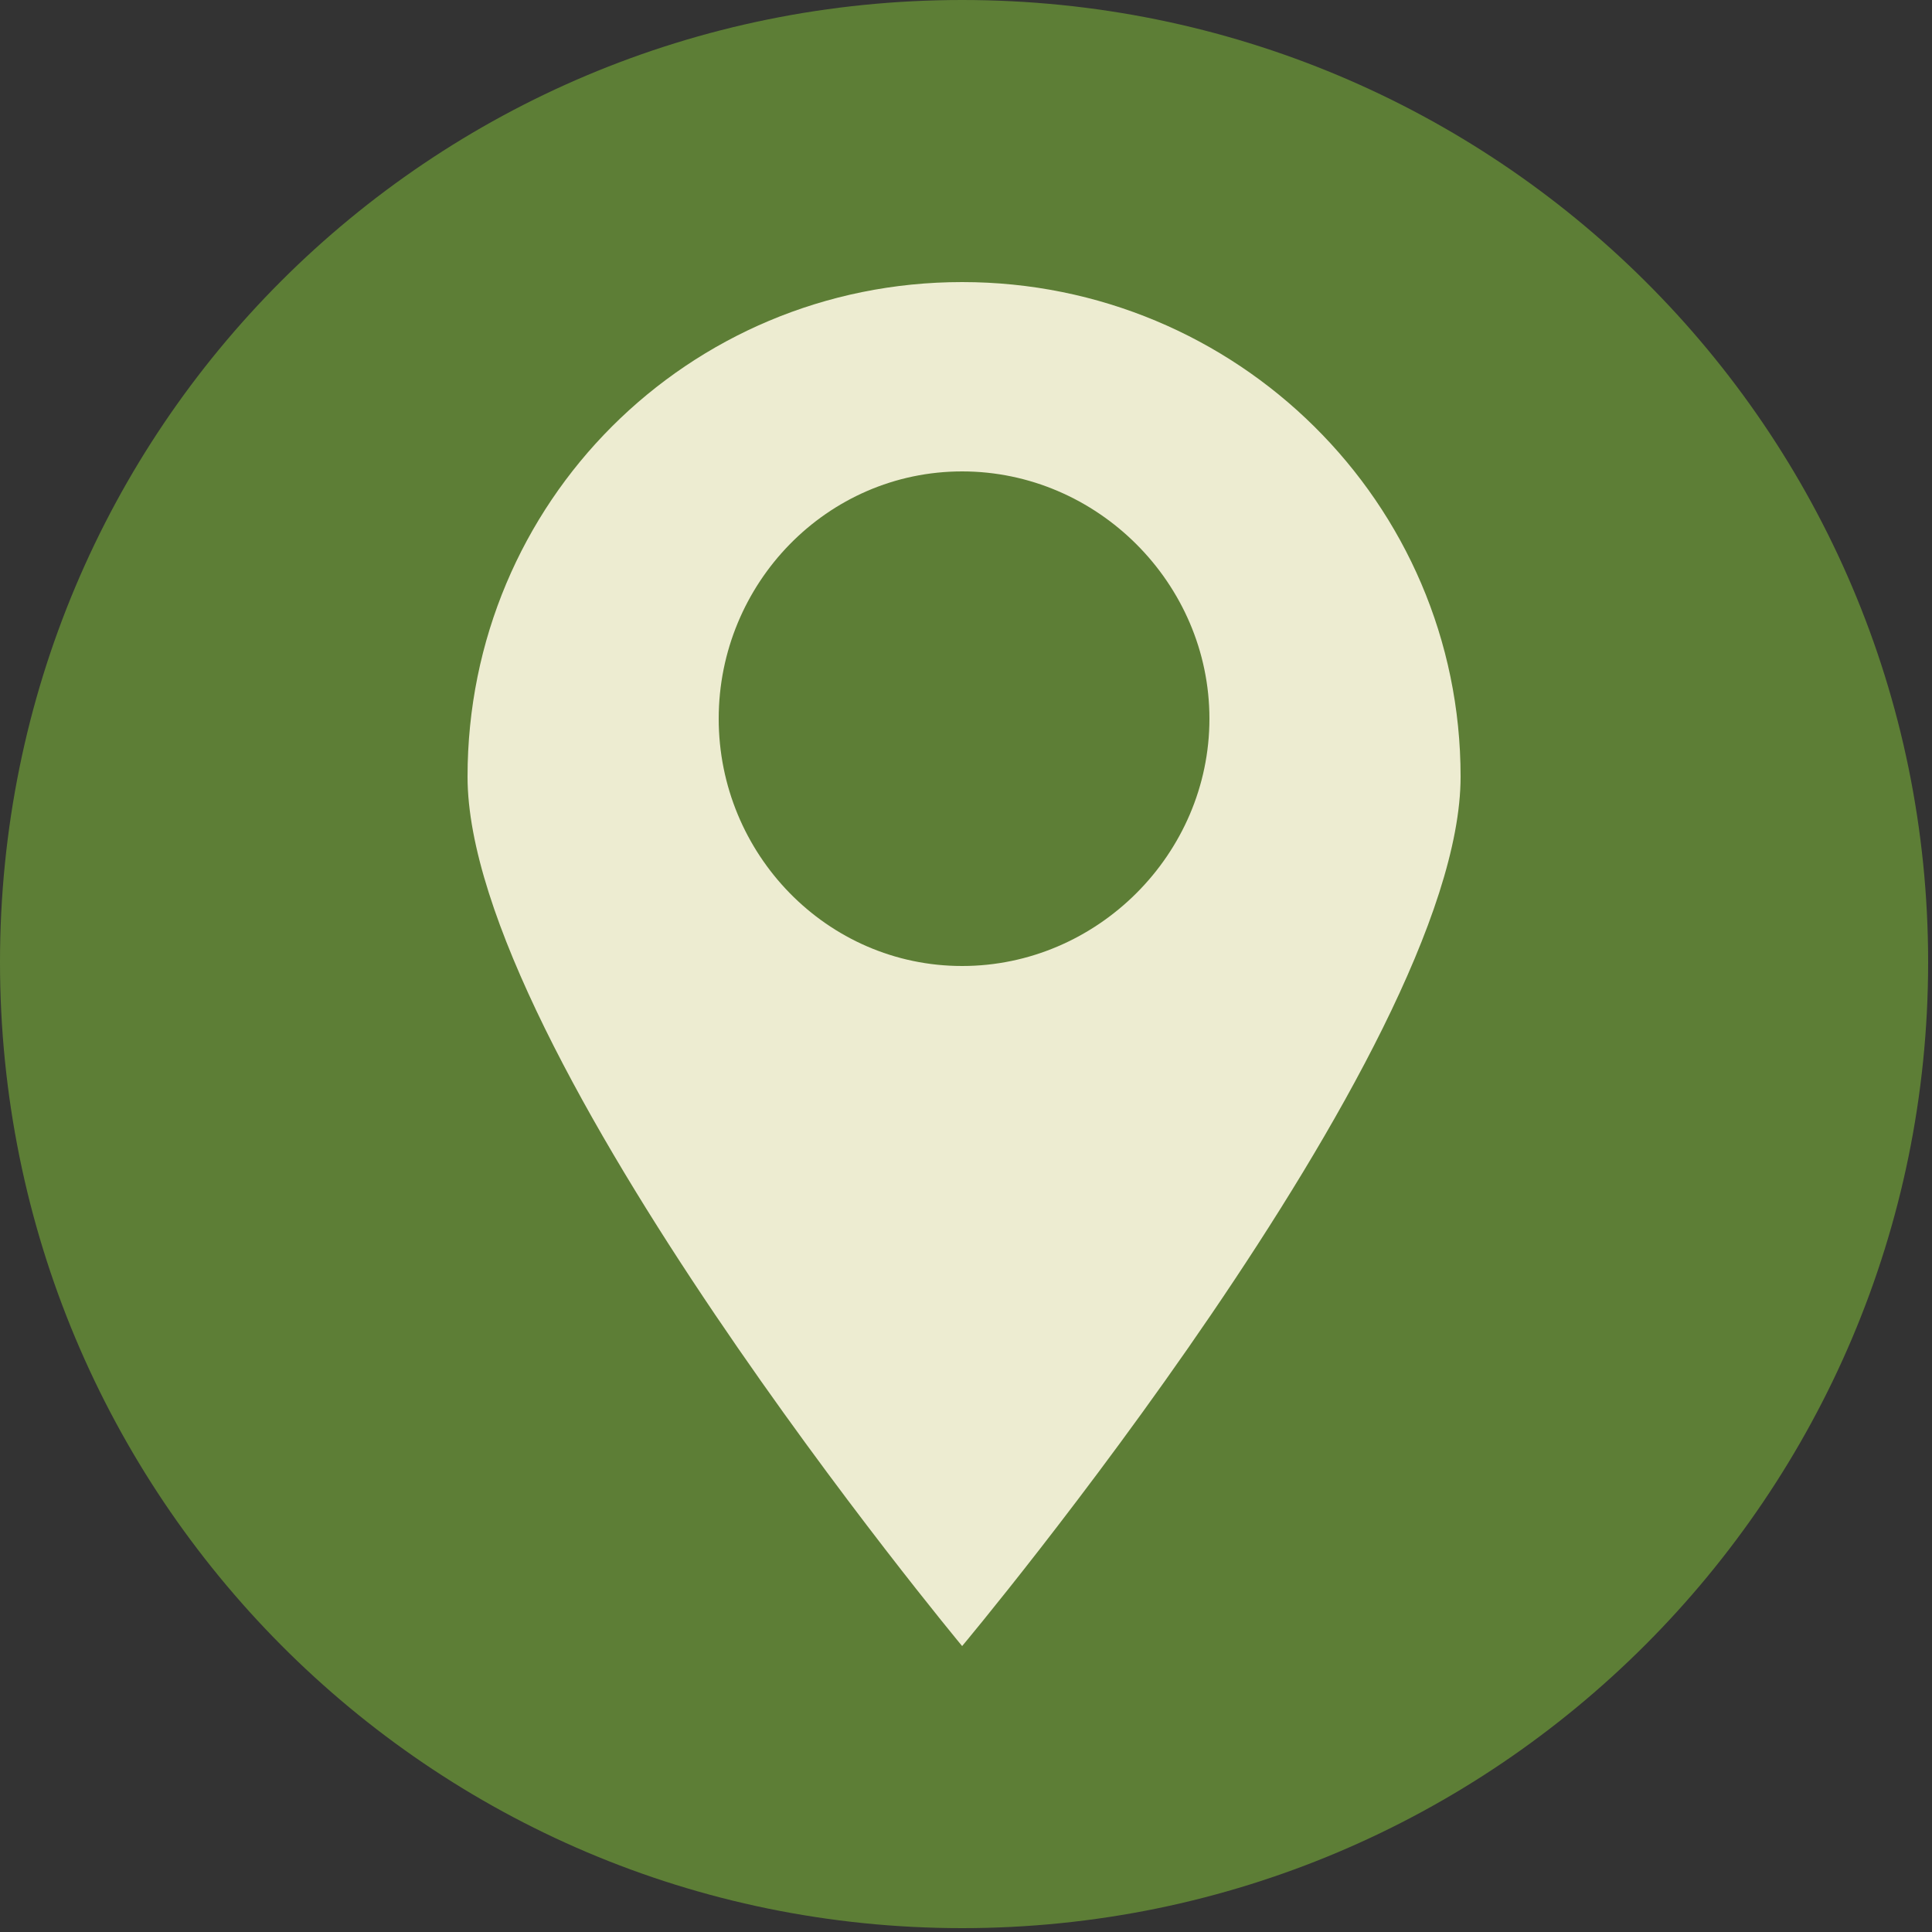 <?xml version="1.0" encoding="UTF-8"?> <svg xmlns="http://www.w3.org/2000/svg" version="1.2" viewBox="0 0 50 50" width="50" height="50"><rect x="0" y="0" width="50" height="50" fill="#333333" stroke="none"/><style>.a{fill:#5d7e36}.b{fill:#edecd1}</style><path fill-rule="evenodd" class="a" d="m24.9 49.9c-13.8 0-24.9-11.2-24.9-25 0-13.8 11.1-24.9 24.9-24.9 13.8 0 25 11.1 25 24.9 0 13.8-11.2 25-25 25z"></path><path class="b" d="m24.9 7.3c-7.1 0-12.8 5.7-12.8 12.8 0 7.1 12.8 22.5 12.8 22.5 0 0 12.9-15.4 12.9-22.5 0-7.1-5.8-12.8-12.9-12.8zm0 17.7c-3.5 0-6.3-2.9-6.3-6.4 0-3.5 2.8-6.4 6.3-6.4 3.5 0 6.4 2.9 6.4 6.4 0 3.5-2.9 6.4-6.4 6.4z"></path></svg> 